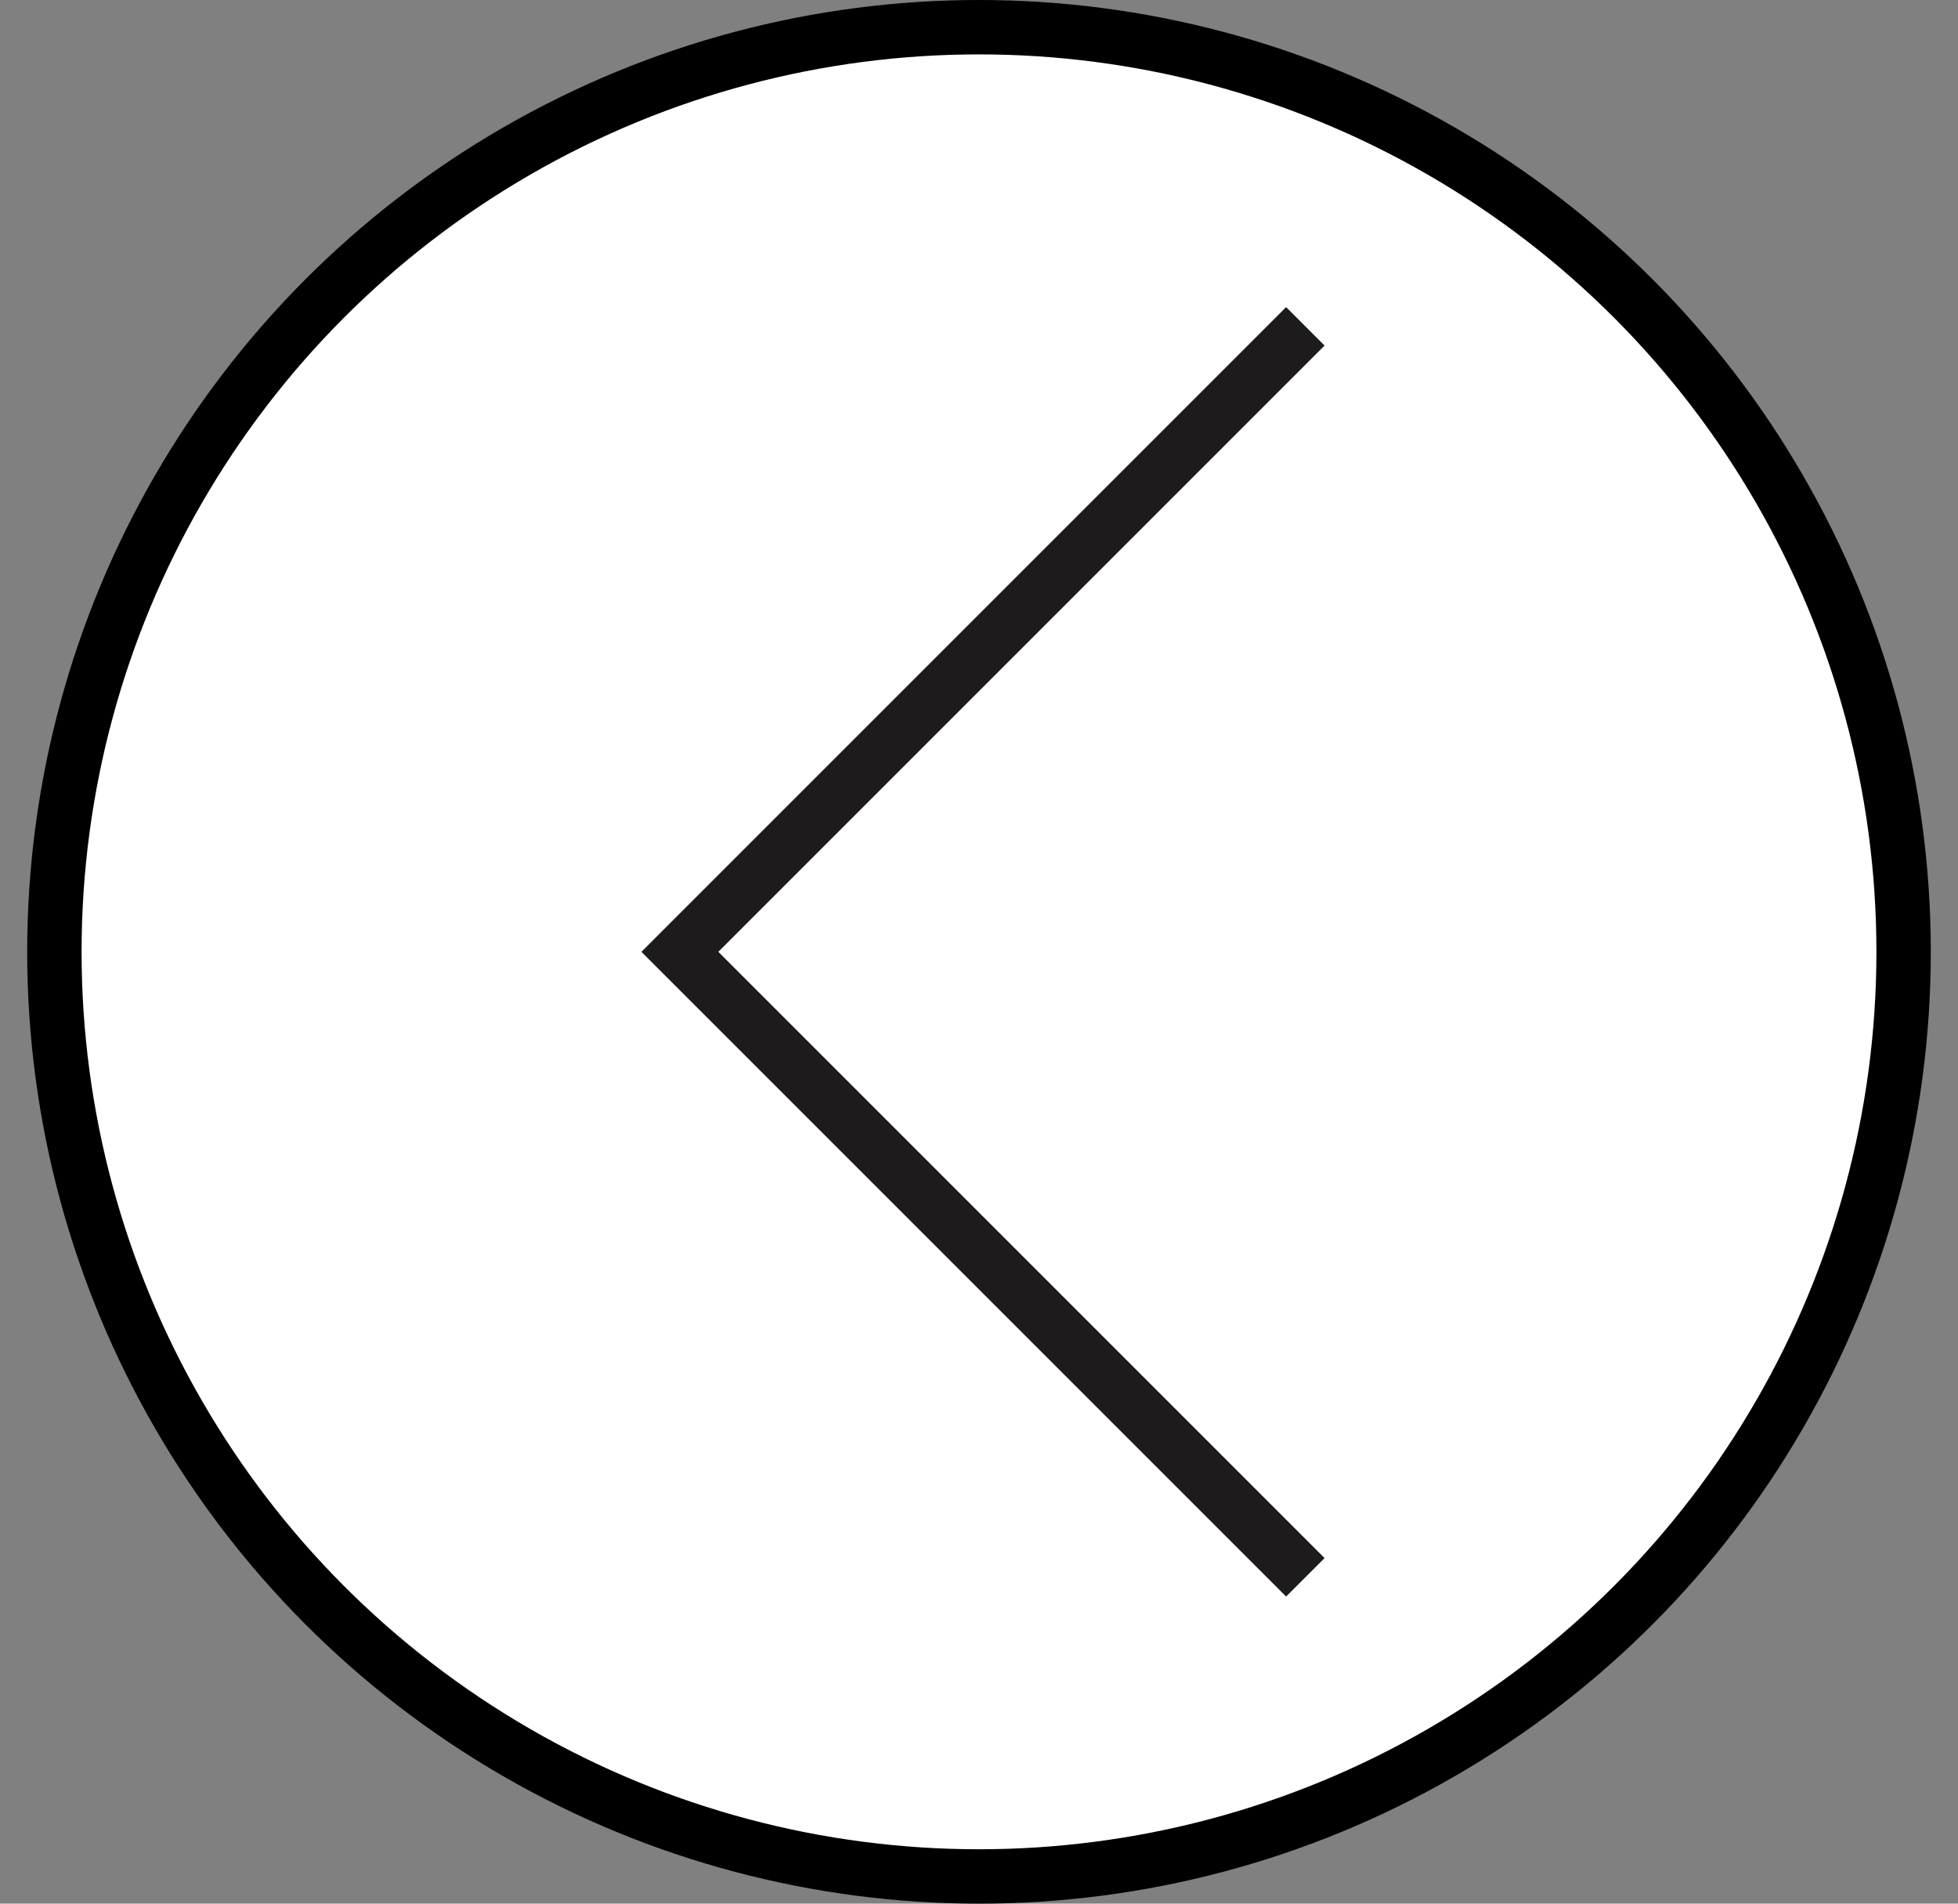 <svg width="36" height="35" viewBox="0 0 36 35" fill="none" xmlns="http://www.w3.org/2000/svg">
<rect x="0" y="0" width="36" height="35" fill="#808080" stroke="none"/>
<circle cx="18" cy="17.5" r="17" fill="white" stroke="black"/>
<path d="M24 6L12.5 17.5L24 29" stroke="#1D1B1B"/>
</svg>

